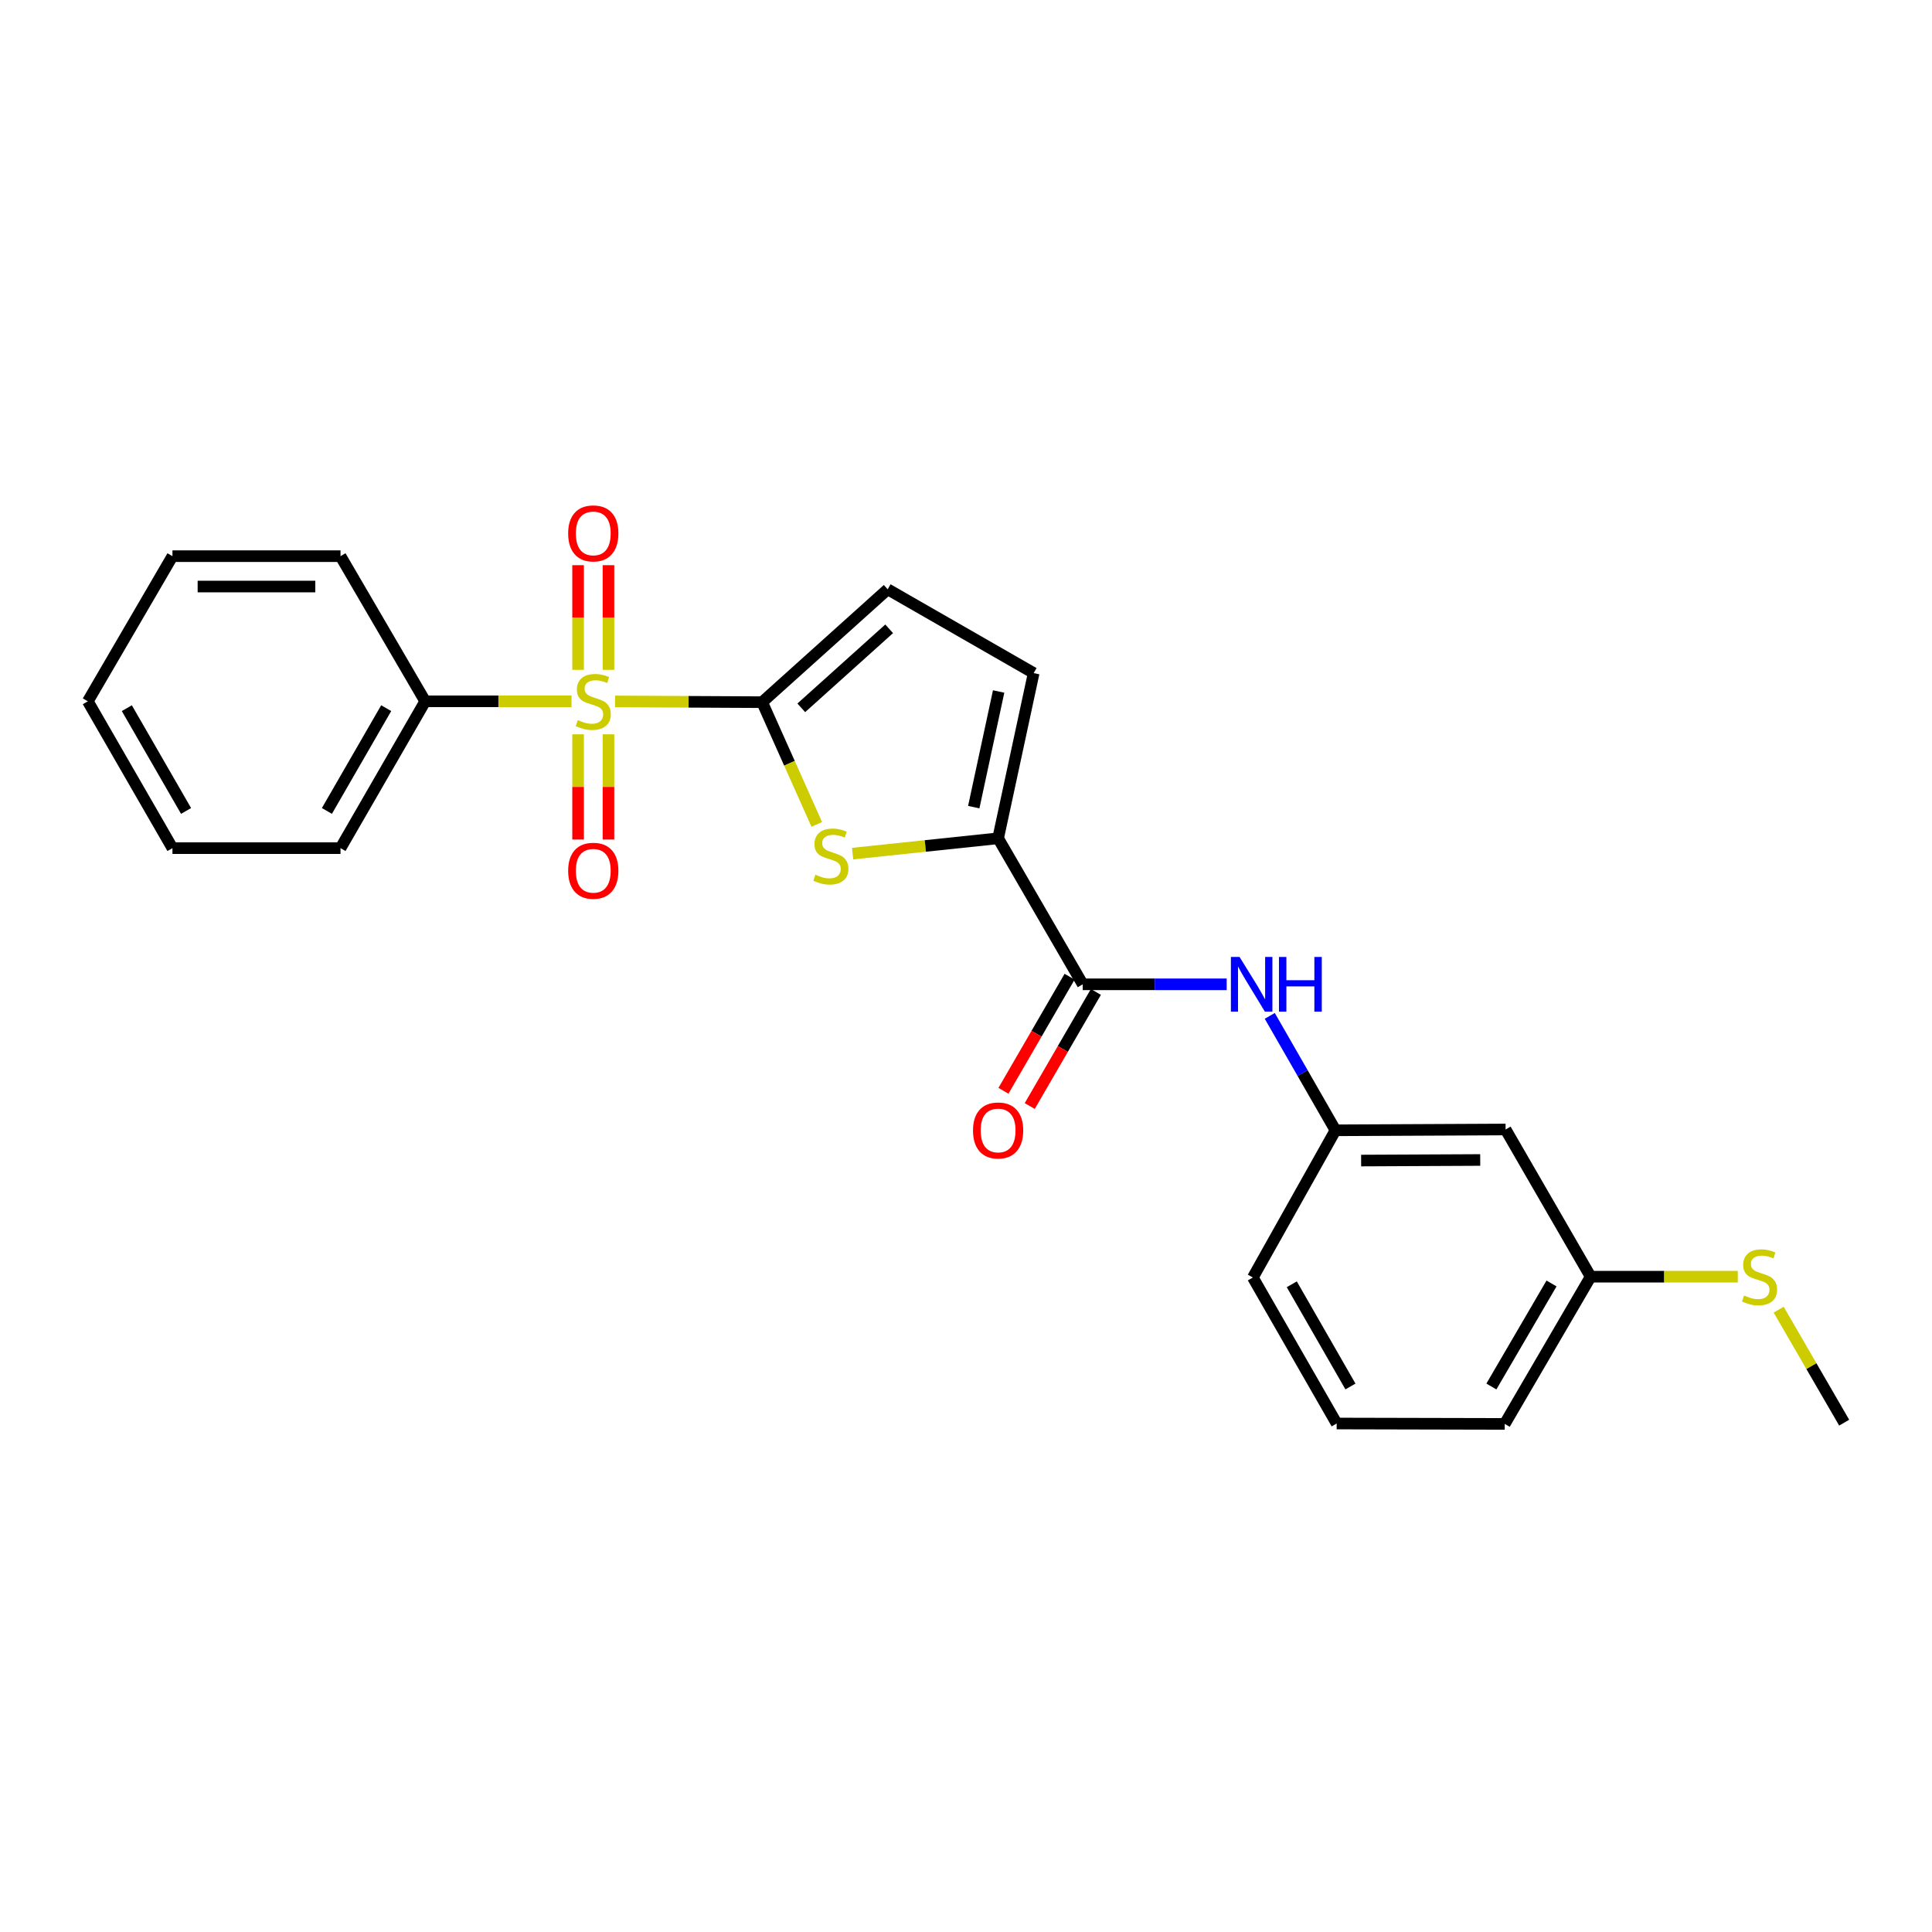 <?xml version='1.0' encoding='iso-8859-1'?>
<svg version='1.1' baseProfile='full'
              xmlns='http://www.w3.org/2000/svg'
                      xmlns:rdkit='http://www.rdkit.org/xml'
                      xmlns:xlink='http://www.w3.org/1999/xlink'
                  xml:space='preserve'
width='1000px' height='1000px' viewBox='0 0 1000 1000'>
<!-- END OF HEADER -->
<rect style='opacity:1.0;fill:#FFFFFF;stroke:none' width='1000' height='1000' x='0' y='0'> </rect>
<path class='bond-0' d='M 318.342,363.055 L 356.413,363.249' style='fill:none;fill-rule:evenodd;stroke:#CCCC00;stroke-width:6px;stroke-linecap:butt;stroke-linejoin:miter;stroke-opacity:1' />
<path class='bond-0' d='M 356.413,363.249 L 394.485,363.443' style='fill:none;fill-rule:evenodd;stroke:#000000;stroke-width:6px;stroke-linecap:butt;stroke-linejoin:miter;stroke-opacity:1' />
<path class='bond-7' d='M 314.938,346.703 L 314.938,319.62' style='fill:none;fill-rule:evenodd;stroke:#CCCC00;stroke-width:6px;stroke-linecap:butt;stroke-linejoin:miter;stroke-opacity:1' />
<path class='bond-7' d='M 314.938,319.62 L 314.938,292.536' style='fill:none;fill-rule:evenodd;stroke:#FF0000;stroke-width:6px;stroke-linecap:butt;stroke-linejoin:miter;stroke-opacity:1' />
<path class='bond-7' d='M 299.215,346.703 L 299.215,319.62' style='fill:none;fill-rule:evenodd;stroke:#CCCC00;stroke-width:6px;stroke-linecap:butt;stroke-linejoin:miter;stroke-opacity:1' />
<path class='bond-7' d='M 299.215,319.62 L 299.215,292.536' style='fill:none;fill-rule:evenodd;stroke:#FF0000;stroke-width:6px;stroke-linecap:butt;stroke-linejoin:miter;stroke-opacity:1' />
<path class='bond-8' d='M 299.215,380.069 L 299.215,407.305' style='fill:none;fill-rule:evenodd;stroke:#CCCC00;stroke-width:6px;stroke-linecap:butt;stroke-linejoin:miter;stroke-opacity:1' />
<path class='bond-8' d='M 299.215,407.305 L 299.215,434.541' style='fill:none;fill-rule:evenodd;stroke:#FF0000;stroke-width:6px;stroke-linecap:butt;stroke-linejoin:miter;stroke-opacity:1' />
<path class='bond-8' d='M 314.938,380.069 L 314.938,407.305' style='fill:none;fill-rule:evenodd;stroke:#CCCC00;stroke-width:6px;stroke-linecap:butt;stroke-linejoin:miter;stroke-opacity:1' />
<path class='bond-8' d='M 314.938,407.305 L 314.938,434.541' style='fill:none;fill-rule:evenodd;stroke:#FF0000;stroke-width:6px;stroke-linecap:butt;stroke-linejoin:miter;stroke-opacity:1' />
<path class='bond-9' d='M 295.822,362.998 L 257.955,362.998' style='fill:none;fill-rule:evenodd;stroke:#CCCC00;stroke-width:6px;stroke-linecap:butt;stroke-linejoin:miter;stroke-opacity:1' />
<path class='bond-9' d='M 257.955,362.998 L 220.088,362.998' style='fill:none;fill-rule:evenodd;stroke:#000000;stroke-width:6px;stroke-linecap:butt;stroke-linejoin:miter;stroke-opacity:1' />
<path class='bond-1' d='M 394.485,363.443 L 408.626,395.08' style='fill:none;fill-rule:evenodd;stroke:#000000;stroke-width:6px;stroke-linecap:butt;stroke-linejoin:miter;stroke-opacity:1' />
<path class='bond-1' d='M 408.626,395.08 L 422.767,426.717' style='fill:none;fill-rule:evenodd;stroke:#CCCC00;stroke-width:6px;stroke-linecap:butt;stroke-linejoin:miter;stroke-opacity:1' />
<path class='bond-4' d='M 394.485,363.443 L 459.462,305.017' style='fill:none;fill-rule:evenodd;stroke:#000000;stroke-width:6px;stroke-linecap:butt;stroke-linejoin:miter;stroke-opacity:1' />
<path class='bond-4' d='M 414.744,366.371 L 460.228,325.472' style='fill:none;fill-rule:evenodd;stroke:#000000;stroke-width:6px;stroke-linecap:butt;stroke-linejoin:miter;stroke-opacity:1' />
<path class='bond-2' d='M 441.309,441.832 L 478.965,437.869' style='fill:none;fill-rule:evenodd;stroke:#CCCC00;stroke-width:6px;stroke-linecap:butt;stroke-linejoin:miter;stroke-opacity:1' />
<path class='bond-2' d='M 478.965,437.869 L 516.622,433.906' style='fill:none;fill-rule:evenodd;stroke:#000000;stroke-width:6px;stroke-linecap:butt;stroke-linejoin:miter;stroke-opacity:1' />
<path class='bond-3' d='M 516.622,433.906 L 560.427,509.479' style='fill:none;fill-rule:evenodd;stroke:#000000;stroke-width:6px;stroke-linecap:butt;stroke-linejoin:miter;stroke-opacity:1' />
<path class='bond-24' d='M 516.622,433.906 L 535.026,348.393' style='fill:none;fill-rule:evenodd;stroke:#000000;stroke-width:6px;stroke-linecap:butt;stroke-linejoin:miter;stroke-opacity:1' />
<path class='bond-24' d='M 504.012,417.771 L 516.895,357.912' style='fill:none;fill-rule:evenodd;stroke:#000000;stroke-width:6px;stroke-linecap:butt;stroke-linejoin:miter;stroke-opacity:1' />
<path class='bond-6' d='M 560.427,509.479 L 597.677,509.479' style='fill:none;fill-rule:evenodd;stroke:#000000;stroke-width:6px;stroke-linecap:butt;stroke-linejoin:miter;stroke-opacity:1' />
<path class='bond-6' d='M 597.677,509.479 L 634.927,509.479' style='fill:none;fill-rule:evenodd;stroke:#0000FF;stroke-width:6px;stroke-linecap:butt;stroke-linejoin:miter;stroke-opacity:1' />
<path class='bond-11' d='M 553.626,505.536 L 536.507,535.066' style='fill:none;fill-rule:evenodd;stroke:#000000;stroke-width:6px;stroke-linecap:butt;stroke-linejoin:miter;stroke-opacity:1' />
<path class='bond-11' d='M 536.507,535.066 L 519.388,564.597' style='fill:none;fill-rule:evenodd;stroke:#FF0000;stroke-width:6px;stroke-linecap:butt;stroke-linejoin:miter;stroke-opacity:1' />
<path class='bond-11' d='M 567.228,513.421 L 550.109,542.952' style='fill:none;fill-rule:evenodd;stroke:#000000;stroke-width:6px;stroke-linecap:butt;stroke-linejoin:miter;stroke-opacity:1' />
<path class='bond-11' d='M 550.109,542.952 L 532.99,572.482' style='fill:none;fill-rule:evenodd;stroke:#FF0000;stroke-width:6px;stroke-linecap:butt;stroke-linejoin:miter;stroke-opacity:1' />
<path class='bond-5' d='M 459.462,305.017 L 535.026,348.393' style='fill:none;fill-rule:evenodd;stroke:#000000;stroke-width:6px;stroke-linecap:butt;stroke-linejoin:miter;stroke-opacity:1' />
<path class='bond-10' d='M 657.233,525.817 L 674.235,555.43' style='fill:none;fill-rule:evenodd;stroke:#0000FF;stroke-width:6px;stroke-linecap:butt;stroke-linejoin:miter;stroke-opacity:1' />
<path class='bond-10' d='M 674.235,555.43 L 691.238,585.043' style='fill:none;fill-rule:evenodd;stroke:#000000;stroke-width:6px;stroke-linecap:butt;stroke-linejoin:miter;stroke-opacity:1' />
<path class='bond-17' d='M 220.088,362.998 L 176.248,438.999' style='fill:none;fill-rule:evenodd;stroke:#000000;stroke-width:6px;stroke-linecap:butt;stroke-linejoin:miter;stroke-opacity:1' />
<path class='bond-17' d='M 199.893,366.542 L 169.205,419.743' style='fill:none;fill-rule:evenodd;stroke:#000000;stroke-width:6px;stroke-linecap:butt;stroke-linejoin:miter;stroke-opacity:1' />
<path class='bond-18' d='M 220.088,362.998 L 176.248,287.871' style='fill:none;fill-rule:evenodd;stroke:#000000;stroke-width:6px;stroke-linecap:butt;stroke-linejoin:miter;stroke-opacity:1' />
<path class='bond-12' d='M 691.238,585.043 L 779.292,584.624' style='fill:none;fill-rule:evenodd;stroke:#000000;stroke-width:6px;stroke-linecap:butt;stroke-linejoin:miter;stroke-opacity:1' />
<path class='bond-12' d='M 704.521,600.702 L 766.159,600.409' style='fill:none;fill-rule:evenodd;stroke:#000000;stroke-width:6px;stroke-linecap:butt;stroke-linejoin:miter;stroke-opacity:1' />
<path class='bond-16' d='M 691.238,585.043 L 648.481,661.236' style='fill:none;fill-rule:evenodd;stroke:#000000;stroke-width:6px;stroke-linecap:butt;stroke-linejoin:miter;stroke-opacity:1' />
<path class='bond-13' d='M 779.292,584.624 L 823.315,660.816' style='fill:none;fill-rule:evenodd;stroke:#000000;stroke-width:6px;stroke-linecap:butt;stroke-linejoin:miter;stroke-opacity:1' />
<path class='bond-14' d='M 823.315,660.816 L 861.395,660.816' style='fill:none;fill-rule:evenodd;stroke:#000000;stroke-width:6px;stroke-linecap:butt;stroke-linejoin:miter;stroke-opacity:1' />
<path class='bond-14' d='M 861.395,660.816 L 899.475,660.816' style='fill:none;fill-rule:evenodd;stroke:#CCCC00;stroke-width:6px;stroke-linecap:butt;stroke-linejoin:miter;stroke-opacity:1' />
<path class='bond-26' d='M 823.315,660.816 L 778.847,737.009' style='fill:none;fill-rule:evenodd;stroke:#000000;stroke-width:6px;stroke-linecap:butt;stroke-linejoin:miter;stroke-opacity:1' />
<path class='bond-26' d='M 803.066,664.32 L 771.938,717.655' style='fill:none;fill-rule:evenodd;stroke:#000000;stroke-width:6px;stroke-linecap:butt;stroke-linejoin:miter;stroke-opacity:1' />
<path class='bond-20' d='M 920.634,677.88 L 937.59,707.126' style='fill:none;fill-rule:evenodd;stroke:#CCCC00;stroke-width:6px;stroke-linecap:butt;stroke-linejoin:miter;stroke-opacity:1' />
<path class='bond-20' d='M 937.59,707.126 L 954.545,736.372' style='fill:none;fill-rule:evenodd;stroke:#000000;stroke-width:6px;stroke-linecap:butt;stroke-linejoin:miter;stroke-opacity:1' />
<path class='bond-15' d='M 691.858,736.808 L 648.481,661.236' style='fill:none;fill-rule:evenodd;stroke:#000000;stroke-width:6px;stroke-linecap:butt;stroke-linejoin:miter;stroke-opacity:1' />
<path class='bond-15' d='M 698.987,717.646 L 668.624,664.745' style='fill:none;fill-rule:evenodd;stroke:#000000;stroke-width:6px;stroke-linecap:butt;stroke-linejoin:miter;stroke-opacity:1' />
<path class='bond-19' d='M 691.858,736.808 L 778.847,737.009' style='fill:none;fill-rule:evenodd;stroke:#000000;stroke-width:6px;stroke-linecap:butt;stroke-linejoin:miter;stroke-opacity:1' />
<path class='bond-21' d='M 176.248,438.999 L 89.259,438.999' style='fill:none;fill-rule:evenodd;stroke:#000000;stroke-width:6px;stroke-linecap:butt;stroke-linejoin:miter;stroke-opacity:1' />
<path class='bond-22' d='M 176.248,287.871 L 89.259,287.871' style='fill:none;fill-rule:evenodd;stroke:#000000;stroke-width:6px;stroke-linecap:butt;stroke-linejoin:miter;stroke-opacity:1' />
<path class='bond-22' d='M 163.2,303.593 L 102.307,303.593' style='fill:none;fill-rule:evenodd;stroke:#000000;stroke-width:6px;stroke-linecap:butt;stroke-linejoin:miter;stroke-opacity:1' />
<path class='bond-25' d='M 89.259,438.999 L 45.455,362.998' style='fill:none;fill-rule:evenodd;stroke:#000000;stroke-width:6px;stroke-linecap:butt;stroke-linejoin:miter;stroke-opacity:1' />
<path class='bond-25' d='M 96.31,419.747 L 65.647,366.547' style='fill:none;fill-rule:evenodd;stroke:#000000;stroke-width:6px;stroke-linecap:butt;stroke-linejoin:miter;stroke-opacity:1' />
<path class='bond-23' d='M 89.259,287.871 L 45.455,362.998' style='fill:none;fill-rule:evenodd;stroke:#000000;stroke-width:6px;stroke-linecap:butt;stroke-linejoin:miter;stroke-opacity:1' />
<path  class='atom-0' d='M 299.077 372.718
Q 299.397 372.838, 300.717 373.398
Q 302.037 373.958, 303.477 374.318
Q 304.957 374.638, 306.397 374.638
Q 309.077 374.638, 310.637 373.358
Q 312.197 372.038, 312.197 369.758
Q 312.197 368.198, 311.397 367.238
Q 310.637 366.278, 309.437 365.758
Q 308.237 365.238, 306.237 364.638
Q 303.717 363.878, 302.197 363.158
Q 300.717 362.438, 299.637 360.918
Q 298.597 359.398, 298.597 356.838
Q 298.597 353.278, 300.997 351.078
Q 303.437 348.878, 308.237 348.878
Q 311.517 348.878, 315.237 350.438
L 314.317 353.518
Q 310.917 352.118, 308.357 352.118
Q 305.597 352.118, 304.077 353.278
Q 302.557 354.398, 302.597 356.358
Q 302.597 357.878, 303.357 358.798
Q 304.157 359.718, 305.277 360.238
Q 306.437 360.758, 308.357 361.358
Q 310.917 362.158, 312.437 362.958
Q 313.957 363.758, 315.037 365.398
Q 316.157 366.998, 316.157 369.758
Q 316.157 373.678, 313.517 375.798
Q 310.917 377.878, 306.557 377.878
Q 304.037 377.878, 302.117 377.318
Q 300.237 376.798, 297.997 375.878
L 299.077 372.718
' fill='#CCCC00'/>
<path  class='atom-2' d='M 422.052 452.737
Q 422.372 452.857, 423.692 453.417
Q 425.012 453.977, 426.452 454.337
Q 427.932 454.657, 429.372 454.657
Q 432.052 454.657, 433.612 453.377
Q 435.172 452.057, 435.172 449.777
Q 435.172 448.217, 434.372 447.257
Q 433.612 446.297, 432.412 445.777
Q 431.212 445.257, 429.212 444.657
Q 426.692 443.897, 425.172 443.177
Q 423.692 442.457, 422.612 440.937
Q 421.572 439.417, 421.572 436.857
Q 421.572 433.297, 423.972 431.097
Q 426.412 428.897, 431.212 428.897
Q 434.492 428.897, 438.212 430.457
L 437.292 433.537
Q 433.892 432.137, 431.332 432.137
Q 428.572 432.137, 427.052 433.297
Q 425.532 434.417, 425.572 436.377
Q 425.572 437.897, 426.332 438.817
Q 427.132 439.737, 428.252 440.257
Q 429.412 440.777, 431.332 441.377
Q 433.892 442.177, 435.412 442.977
Q 436.932 443.777, 438.012 445.417
Q 439.132 447.017, 439.132 449.777
Q 439.132 453.697, 436.492 455.817
Q 433.892 457.897, 429.532 457.897
Q 427.012 457.897, 425.092 457.337
Q 423.212 456.817, 420.972 455.897
L 422.052 452.737
' fill='#CCCC00'/>
<path  class='atom-7' d='M 641.592 495.319
L 650.872 510.319
Q 651.792 511.799, 653.272 514.479
Q 654.752 517.159, 654.832 517.319
L 654.832 495.319
L 658.592 495.319
L 658.592 523.639
L 654.712 523.639
L 644.752 507.239
Q 643.592 505.319, 642.352 503.119
Q 641.152 500.919, 640.792 500.239
L 640.792 523.639
L 637.112 523.639
L 637.112 495.319
L 641.592 495.319
' fill='#0000FF'/>
<path  class='atom-7' d='M 661.992 495.319
L 665.832 495.319
L 665.832 507.359
L 680.312 507.359
L 680.312 495.319
L 684.152 495.319
L 684.152 523.639
L 680.312 523.639
L 680.312 510.559
L 665.832 510.559
L 665.832 523.639
L 661.992 523.639
L 661.992 495.319
' fill='#0000FF'/>
<path  class='atom-8' d='M 294.077 276.089
Q 294.077 269.289, 297.437 265.489
Q 300.797 261.689, 307.077 261.689
Q 313.357 261.689, 316.717 265.489
Q 320.077 269.289, 320.077 276.089
Q 320.077 282.969, 316.677 286.889
Q 313.277 290.769, 307.077 290.769
Q 300.837 290.769, 297.437 286.889
Q 294.077 283.009, 294.077 276.089
M 307.077 287.569
Q 311.397 287.569, 313.717 284.689
Q 316.077 281.769, 316.077 276.089
Q 316.077 270.529, 313.717 267.729
Q 311.397 264.889, 307.077 264.889
Q 302.757 264.889, 300.397 267.689
Q 298.077 270.489, 298.077 276.089
Q 298.077 281.809, 300.397 284.689
Q 302.757 287.569, 307.077 287.569
' fill='#FF0000'/>
<path  class='atom-9' d='M 294.077 450.704
Q 294.077 443.904, 297.437 440.104
Q 300.797 436.304, 307.077 436.304
Q 313.357 436.304, 316.717 440.104
Q 320.077 443.904, 320.077 450.704
Q 320.077 457.584, 316.677 461.504
Q 313.277 465.384, 307.077 465.384
Q 300.837 465.384, 297.437 461.504
Q 294.077 457.624, 294.077 450.704
M 307.077 462.184
Q 311.397 462.184, 313.717 459.304
Q 316.077 456.384, 316.077 450.704
Q 316.077 445.144, 313.717 442.344
Q 311.397 439.504, 307.077 439.504
Q 302.757 439.504, 300.397 442.304
Q 298.077 445.104, 298.077 450.704
Q 298.077 456.424, 300.397 459.304
Q 302.757 462.184, 307.077 462.184
' fill='#FF0000'/>
<path  class='atom-12' d='M 503.622 585.123
Q 503.622 578.323, 506.982 574.523
Q 510.342 570.723, 516.622 570.723
Q 522.902 570.723, 526.262 574.523
Q 529.622 578.323, 529.622 585.123
Q 529.622 592.003, 526.222 595.923
Q 522.822 599.803, 516.622 599.803
Q 510.382 599.803, 506.982 595.923
Q 503.622 592.043, 503.622 585.123
M 516.622 596.603
Q 520.942 596.603, 523.262 593.723
Q 525.622 590.803, 525.622 585.123
Q 525.622 579.563, 523.262 576.763
Q 520.942 573.923, 516.622 573.923
Q 512.302 573.923, 509.942 576.723
Q 507.622 579.523, 507.622 585.123
Q 507.622 590.843, 509.942 593.723
Q 512.302 596.603, 516.622 596.603
' fill='#FF0000'/>
<path  class='atom-15' d='M 902.741 670.536
Q 903.061 670.656, 904.381 671.216
Q 905.701 671.776, 907.141 672.136
Q 908.621 672.456, 910.061 672.456
Q 912.741 672.456, 914.301 671.176
Q 915.861 669.856, 915.861 667.576
Q 915.861 666.016, 915.061 665.056
Q 914.301 664.096, 913.101 663.576
Q 911.901 663.056, 909.901 662.456
Q 907.381 661.696, 905.861 660.976
Q 904.381 660.256, 903.301 658.736
Q 902.261 657.216, 902.261 654.656
Q 902.261 651.096, 904.661 648.896
Q 907.101 646.696, 911.901 646.696
Q 915.181 646.696, 918.901 648.256
L 917.981 651.336
Q 914.581 649.936, 912.021 649.936
Q 909.261 649.936, 907.741 651.096
Q 906.221 652.216, 906.261 654.176
Q 906.261 655.696, 907.021 656.616
Q 907.821 657.536, 908.941 658.056
Q 910.101 658.576, 912.021 659.176
Q 914.581 659.976, 916.101 660.776
Q 917.621 661.576, 918.701 663.216
Q 919.821 664.816, 919.821 667.576
Q 919.821 671.496, 917.181 673.616
Q 914.581 675.696, 910.221 675.696
Q 907.701 675.696, 905.781 675.136
Q 903.901 674.616, 901.661 673.696
L 902.741 670.536
' fill='#CCCC00'/>
</svg>
